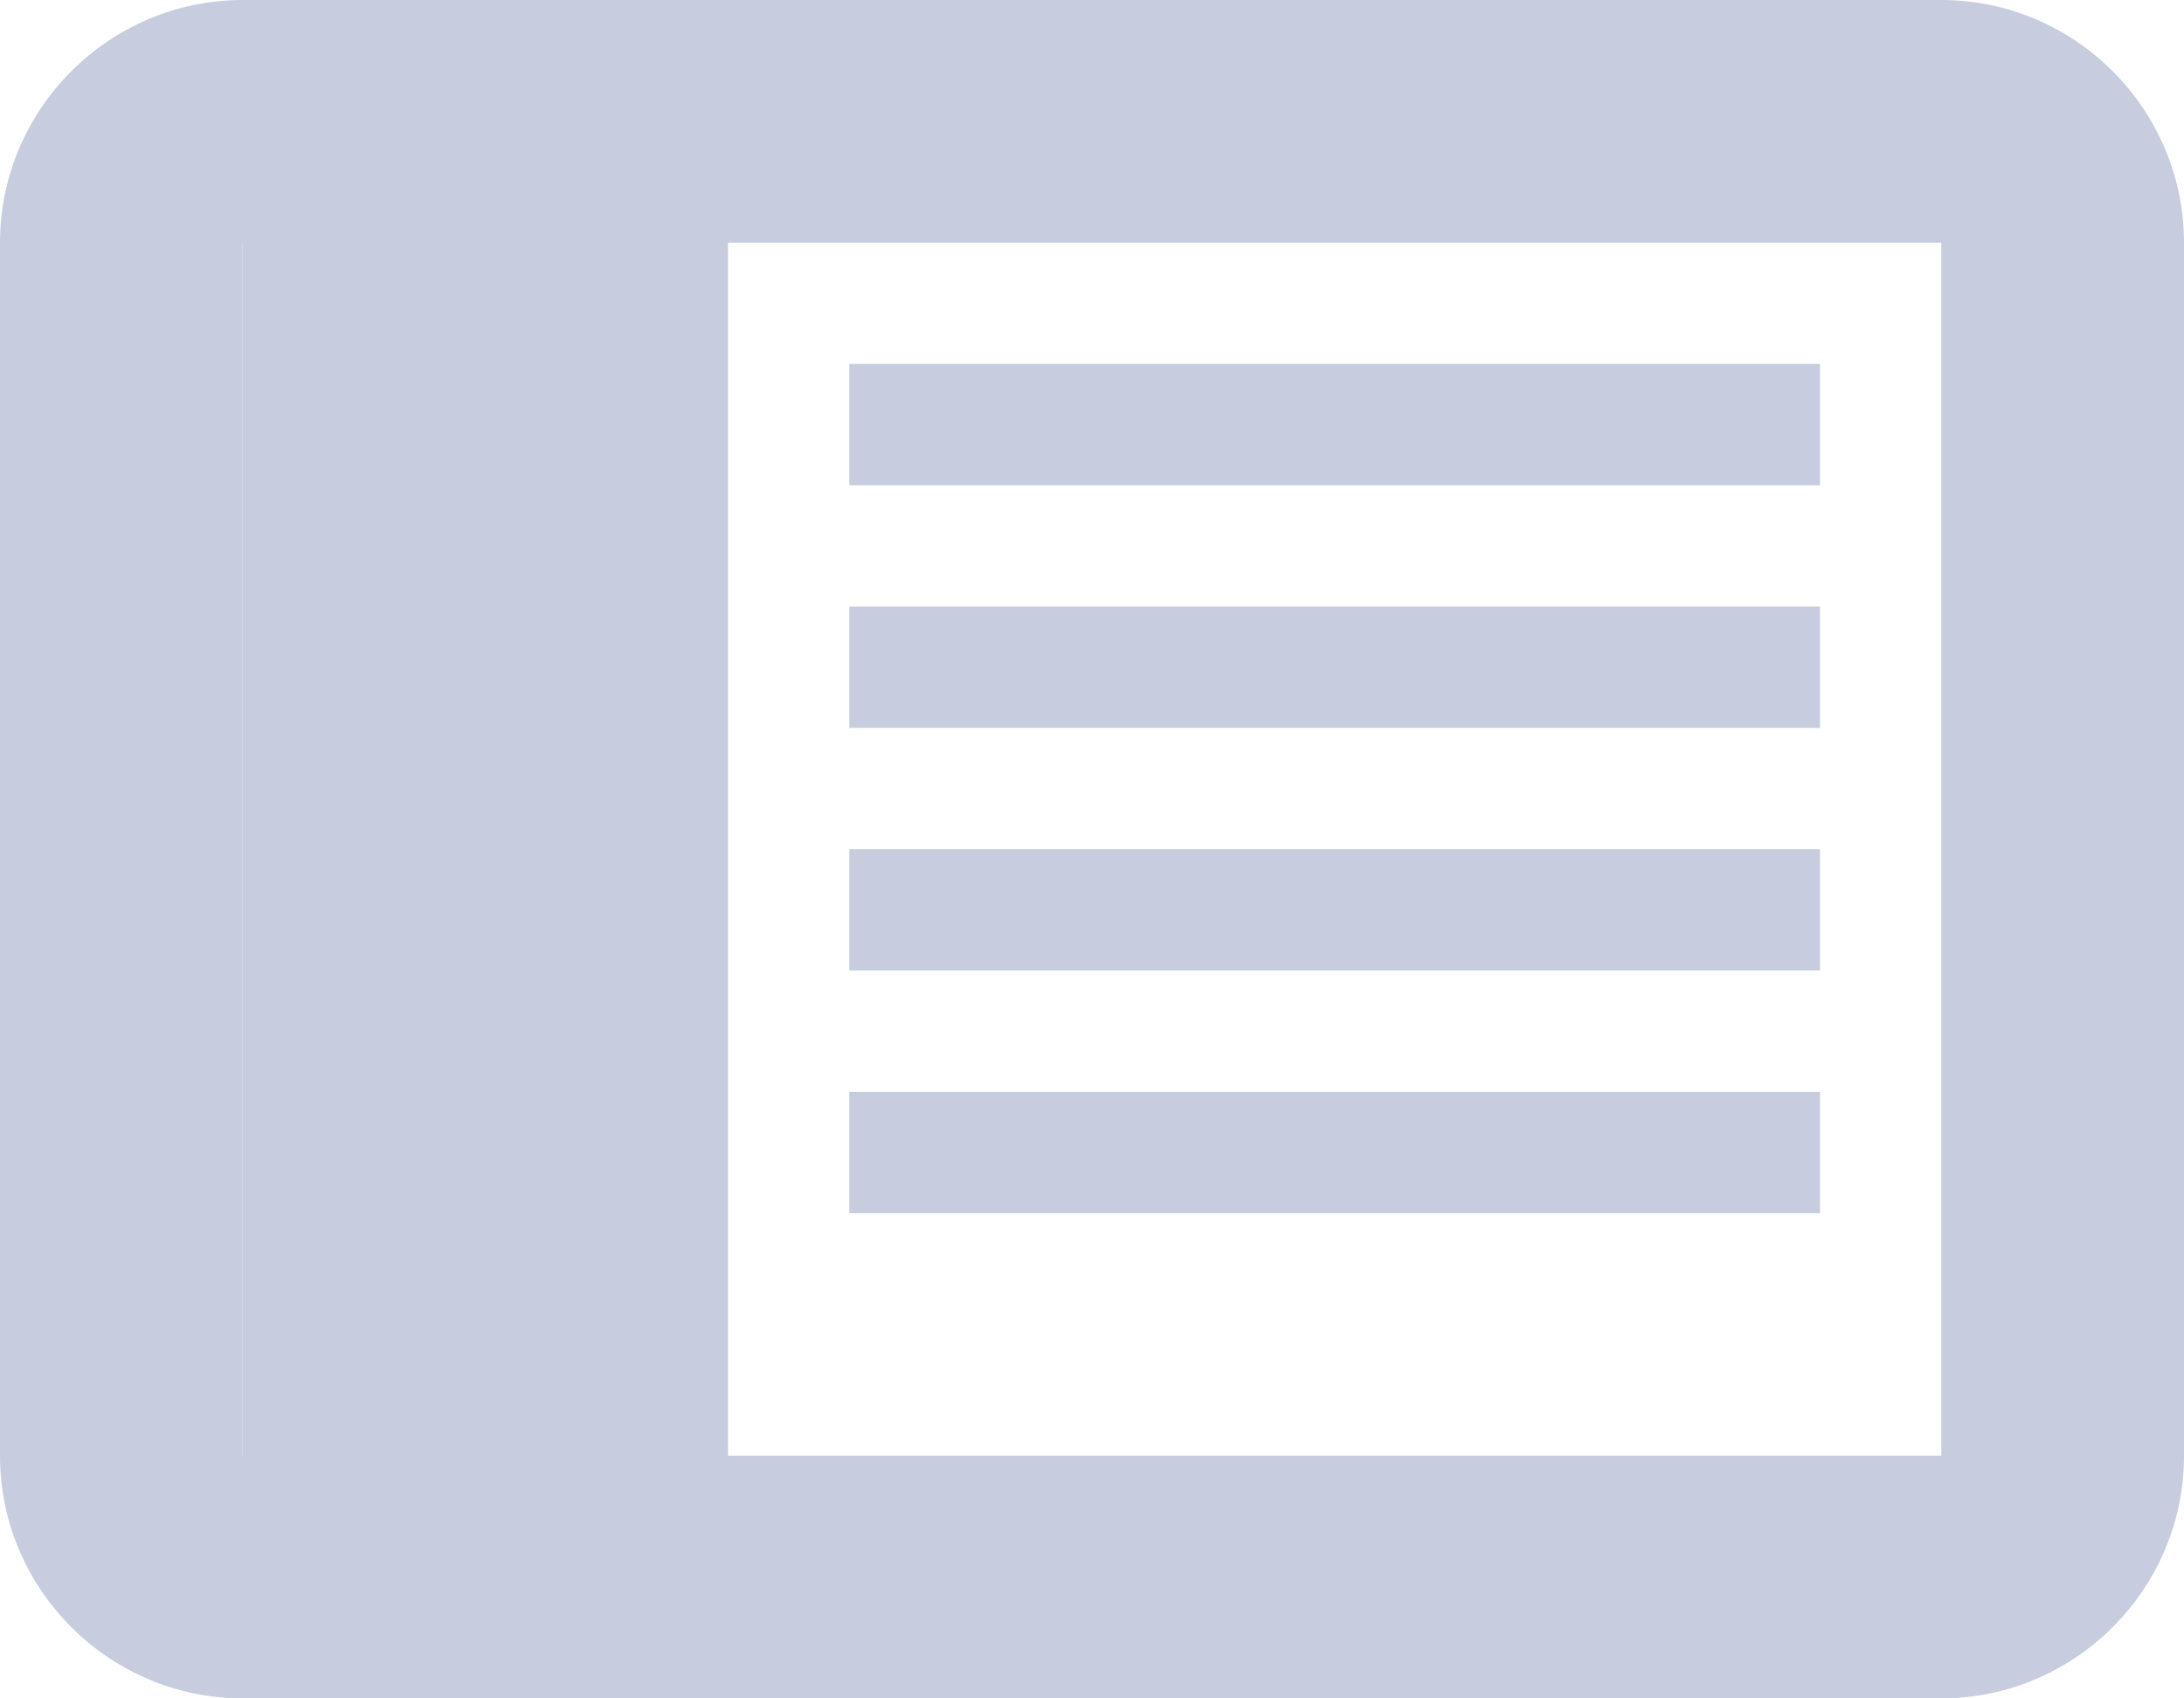 <svg width="18" height="14" viewBox="0 0 18 14" fill="none" xmlns="http://www.w3.org/2000/svg">
<path d="M18 2C18 0.9 17.1 0 16 0H2C0.9 0 0 0.9 0 2V12C0 13.1 0.9 14 2 14H16C17.1 14 18 13.1 18 12V2ZM16 12H2V2H16V12Z" fill="#C7CDDE"/>
<path d="M2 1H6V14H2V1ZM7 3H15V4H7V3ZM7 7H15V8H7V7ZM7 9H15V10H7V9ZM7 5H15V6H7V5Z" fill="#C7CDDE"/>
</svg>
